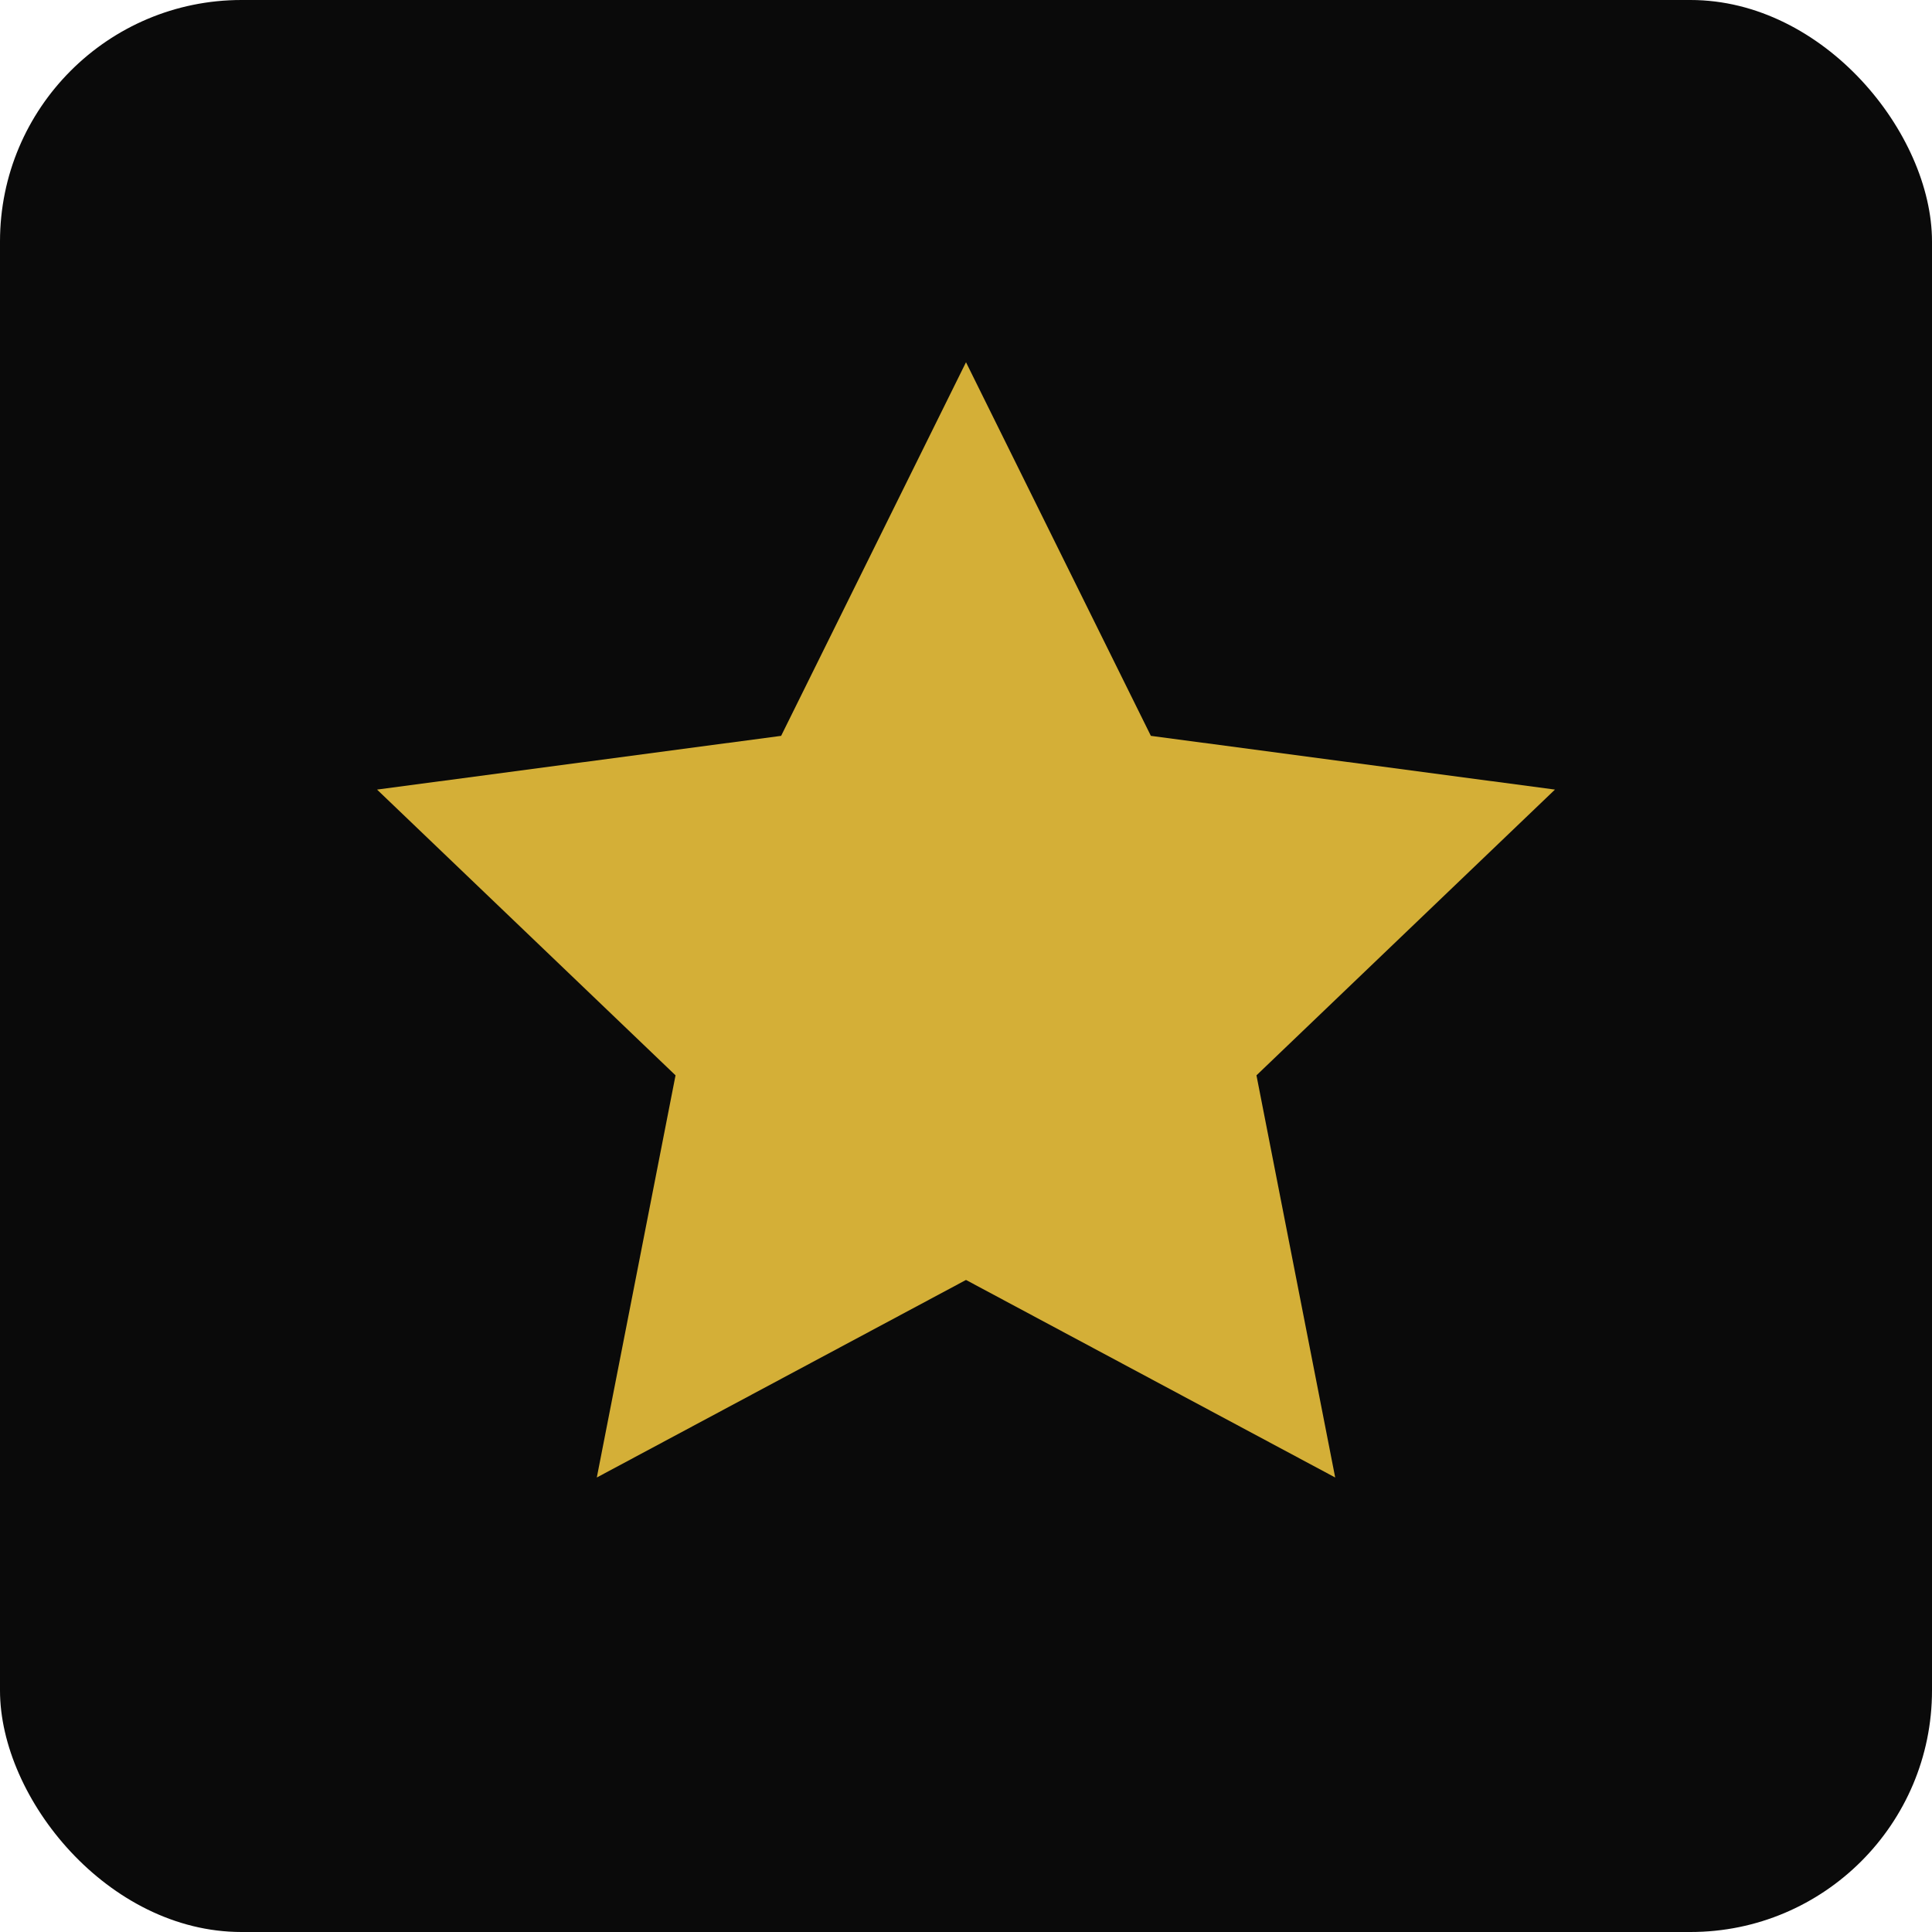 <svg width="32" height="32" viewBox="0 0 32 32" fill="none" xmlns="http://www.w3.org/2000/svg">
  <rect width="32" height="32" rx="4" fill="#0A0A0A"/>
  <path d="M16 6L19.062 12.188L25.755 13.078L20.811 17.811L22.115 24.472L16 21.2L9.885 24.472L11.189 17.811L6.245 13.078L12.938 12.188L16 6Z" fill="#D4AF37"/>
</svg>